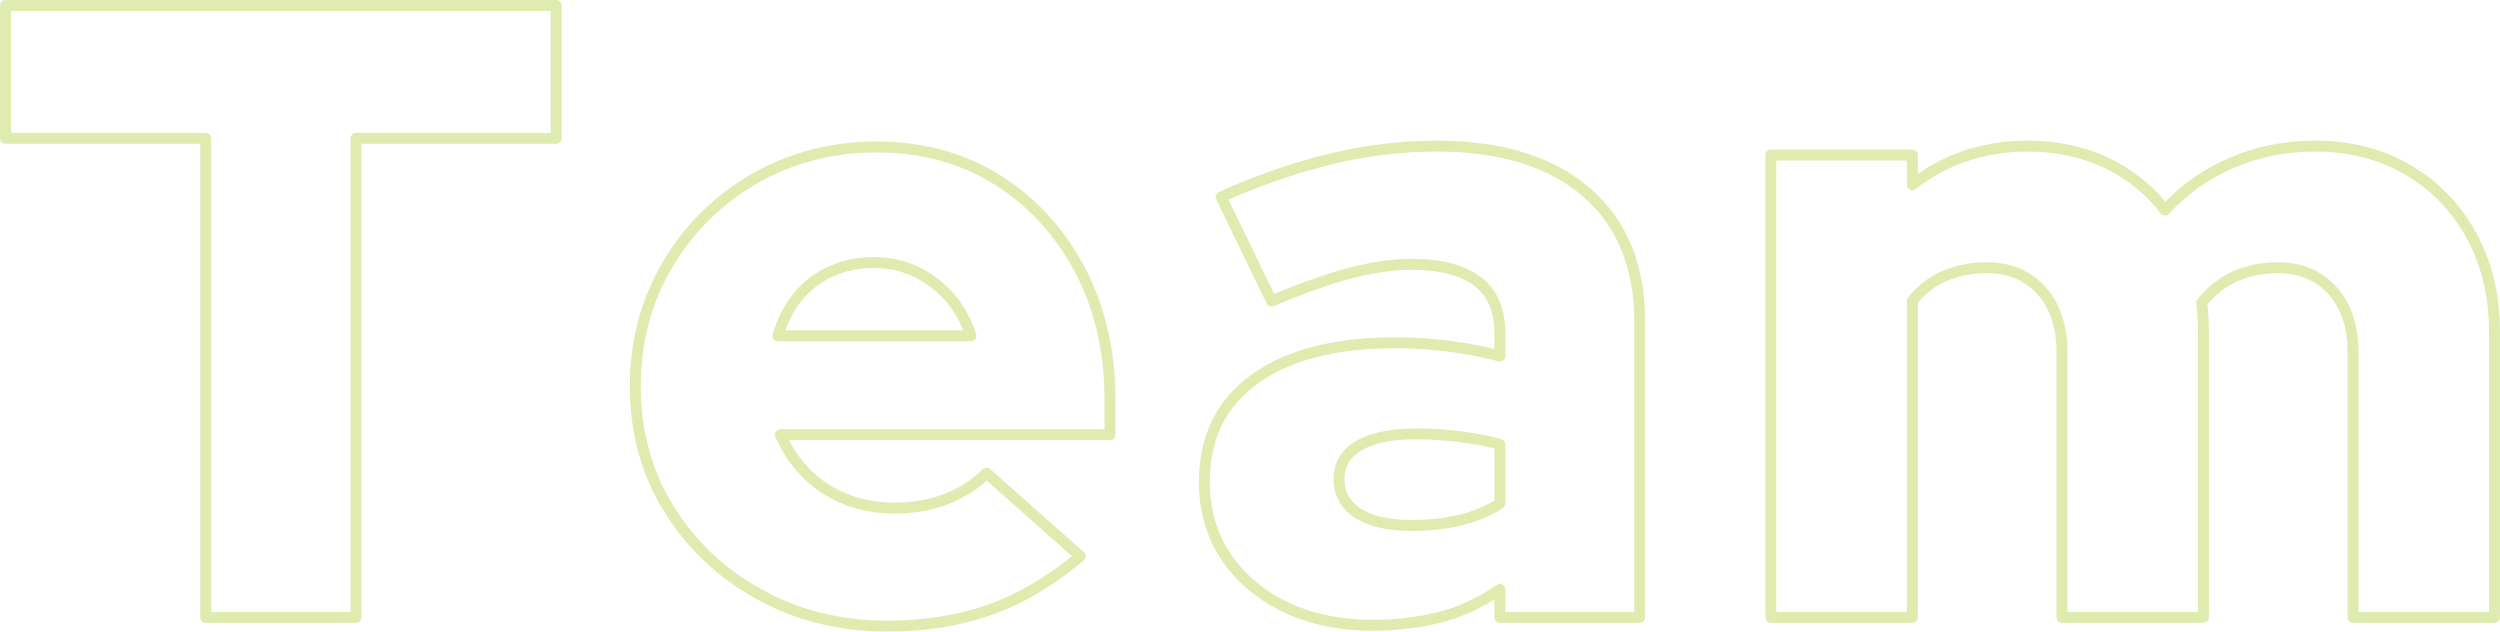 <?xml version="1.0" encoding="utf-8"?>
<!-- Generator: Adobe Illustrator 16.0.0, SVG Export Plug-In . SVG Version: 6.00 Build 0)  -->
<!DOCTYPE svg PUBLIC "-//W3C//DTD SVG 1.1//EN" "http://www.w3.org/Graphics/SVG/1.1/DTD/svg11.dtd">
<svg version="1.1" id="圖層_1" xmlns="http://www.w3.org/2000/svg" xmlns:xlink="http://www.w3.org/1999/xlink" x="0px" y="0px"
	 width="228.79px" height="57.8px" viewBox="0 0 228.79 57.8" enable-background="new 0 0 228.79 57.8" xml:space="preserve">
<g>
	<g>
		<path fill="#E0EBAF" d="M32.58,57H18.83c-0.276,0-0.5-0.224-0.5-0.5V13.16H0.5c-0.276,0-0.5-0.224-0.5-0.5V0.5
			C0,0.224,0.224,0,0.5,0h50.4c0.276,0,0.5,0.224,0.5,0.5v12.16c0,0.276-0.224,0.5-0.5,0.5H33.08V56.5
			C33.08,56.776,32.856,57,32.58,57z M19.33,56h12.75V12.66c0-0.276,0.224-0.5,0.5-0.5H50.4V1H1v11.16h17.83
			c0.276,0,0.5,0.224,0.5,0.5V56z"/>
	</g>
	<g>
		<path fill="#E0EBAF" d="M81.19,57.8c-4.403,0-8.435-1.007-11.984-2.993c-3.537-1.951-6.385-4.659-8.462-8.046
			c-2.059-3.347-3.104-7.18-3.104-11.391c0-4.168,1.006-7.988,2.989-11.354c1.962-3.358,4.697-6.076,8.128-8.078
			c3.453-1.983,7.308-2.988,11.462-2.988c4.236,0,8.039,1.035,11.305,3.076c3.253,2.04,5.853,4.866,7.727,8.399
			c1.876,3.529,2.828,7.619,2.828,12.154v3.201c0,0.276-0.224,0.5-0.5,0.5H72.208c0.517,1.01,1.163,1.903,1.925,2.666
			c0.92,0.947,2.061,1.702,3.396,2.25C78.84,45.729,80.288,46,81.83,46c1.694,0,3.244-0.271,4.607-0.806
			c1.393-0.552,2.538-1.287,3.499-2.247c0.188-0.188,0.488-0.195,0.686-0.021l8.57,7.609c0.108,0.097,0.17,0.235,0.168,0.381
			c-0.002,0.145-0.067,0.282-0.178,0.376c-2.696,2.271-5.51,3.939-8.364,4.959C87.951,57.279,84.711,57.8,81.19,57.8z M80.22,13.95
			c-3.977,0-7.665,0.96-10.961,2.854c-3.277,1.912-5.892,4.509-7.767,7.719c-1.893,3.212-2.852,6.862-2.852,10.848
			c0,4.023,0.995,7.68,2.956,10.867c1.986,3.238,4.71,5.827,8.096,7.695c3.4,1.903,7.268,2.867,11.498,2.867
			c3.406,0,6.532-0.501,9.292-1.49c2.585-0.924,5.144-2.407,7.61-4.414l-7.79-6.916c-0.98,0.893-2.155,1.612-3.498,2.145
			C85.322,46.706,83.649,47,81.83,47c-1.672,0-3.246-0.295-4.678-0.877c-1.465-0.601-2.72-1.433-3.73-2.474
			c-1.018-1.019-1.848-2.255-2.46-3.67c-0.067-0.154-0.051-0.332,0.041-0.473s0.25-0.226,0.418-0.226h29.66V36.58
			c0-4.37-0.912-8.301-2.711-11.685c-1.791-3.378-4.272-6.076-7.375-8.021C87.891,14.934,84.266,13.95,80.22,13.95z M88.86,31.23
			H71.19c-0.158,0-0.306-0.074-0.4-0.2c-0.094-0.126-0.124-0.289-0.08-0.44c0.441-1.502,1.104-2.781,1.969-3.803
			c0.851-1.04,1.922-1.854,3.178-2.413c2.467-1.119,5.677-1.159,8.169,0.035c1.225,0.586,2.314,1.41,3.238,2.449
			c0.913,1.029,1.61,2.28,2.072,3.719c0.049,0.152,0.022,0.318-0.072,0.448C89.17,31.154,89.02,31.23,88.86,31.23z M71.877,30.23
			h16.273c-0.406-1.033-0.955-1.942-1.635-2.708c-0.834-0.938-1.818-1.683-2.922-2.211c-2.227-1.066-5.121-1.027-7.328-0.025
			c-1.115,0.496-2.063,1.216-2.82,2.141C72.792,28.2,72.267,29.139,71.877,30.23z"/>
	</g>
	<g>
		<path fill="#E0EBAF" d="M125.581,57.72c-3.041,0-5.792-0.578-8.177-1.719c-2.392-1.161-4.292-2.78-5.65-4.814
			c-1.351-2.028-2.035-4.416-2.035-7.098c0-4.19,1.614-7.485,4.797-9.794c3.131-2.272,7.549-3.425,13.133-3.425
			c3.097,0,6.157,0.359,9.109,1.069V30.5c0-1.961-0.619-3.425-1.841-4.351c-1.278-0.968-3.206-1.458-5.729-1.458
			c-1.624,0-3.456,0.26-5.444,0.774c-2.049,0.537-4.465,1.394-7.18,2.546c-0.243,0.103-0.529-0.002-0.646-0.242l-4.62-9.53
			c-0.059-0.122-0.066-0.262-0.02-0.39c0.046-0.127,0.143-0.23,0.266-0.285c3.434-1.532,6.837-2.71,10.116-3.5
			c3.272-0.792,6.582-1.193,9.839-1.193c5.951,0,10.66,1.457,13.996,4.331c3.36,2.905,5.063,6.999,5.063,12.169v27.131
			c0,0.276-0.224,0.5-0.5,0.5h-12.8c-0.276,0-0.5-0.224-0.5-0.5v-1.637c-1.551,0.966-3.12,1.651-4.772,2.089
			C129.963,57.462,127.81,57.72,125.581,57.72z M127.649,31.871c-5.368,0-9.589,1.088-12.546,3.234
			c-2.95,2.14-4.384,5.078-4.384,8.984c0,2.48,0.628,4.682,1.867,6.543c1.258,1.884,3.025,3.388,5.253,4.468
			c2.246,1.075,4.852,1.62,7.742,1.62c2.147,0,4.219-0.247,6.157-0.735c1.813-0.479,3.528-1.283,5.239-2.456
			c0.154-0.105,0.354-0.115,0.517-0.03c0.164,0.087,0.267,0.257,0.267,0.442v2.061h11.8V29.37c0-4.866-1.587-8.706-4.717-11.412
			c-3.148-2.713-7.638-4.088-13.343-4.088c-3.177,0-6.408,0.392-9.604,1.166c-3.07,0.74-6.254,1.827-9.471,3.232l4.188,8.637
			c2.582-1.078,4.895-1.888,6.88-2.409c2.072-0.535,3.988-0.806,5.696-0.806c2.745,0,4.876,0.559,6.332,1.662
			c1.484,1.125,2.237,2.857,2.237,5.148v2.08c0,0.154-0.071,0.301-0.194,0.396c-0.122,0.094-0.283,0.127-0.431,0.089
			C134.071,32.272,130.88,31.871,127.649,31.871z M129.191,48.589c-2.221,0-3.911-0.389-5.168-1.188
			c-1.315-0.844-1.981-2.034-1.981-3.541c-0.002-1.517,0.695-2.698,2.074-3.511c1.967-1.163,5.228-1.391,9.443-0.896
			c1.36,0.17,2.611,0.405,3.827,0.723c0.221,0.057,0.374,0.256,0.374,0.483v5.43c0,0.171-0.088,0.33-0.231,0.422
			c-1.157,0.735-2.464,1.272-3.886,1.597C132.285,48.427,130.786,48.589,129.191,48.589z M129.581,40.201
			c-2.154,0-3.822,0.34-4.956,1.011c-1.067,0.628-1.585,1.495-1.583,2.648c0,1.161,0.497,2.044,1.52,2.699
			c1.09,0.693,2.605,1.03,4.63,1.03c1.518,0,2.939-0.153,4.227-0.455c1.218-0.278,2.341-0.724,3.343-1.324v-4.761
			c-1.056-0.259-2.146-0.456-3.321-0.603C132.031,40.282,130.767,40.201,129.581,40.201z"/>
	</g>
	<g>
		<path fill="#E0EBAF" d="M228.29,57H215.34c-0.276,0-0.5-0.224-0.5-0.5V32.19c0-2.2-0.593-3.976-1.763-5.275
			c-1.15-1.27-2.701-1.915-4.607-1.915c-1.371,0-2.628,0.254-3.734,0.755c-1.037,0.47-1.951,1.177-2.72,2.102
			c0.034,0.377,0.067,0.755,0.093,1.14c0.031,0.46,0.041,0.941,0.041,1.422V56.5c0,0.276-0.224,0.5-0.5,0.5H188.7
			c-0.276,0-0.5-0.224-0.5-0.5V32.19c0-2.201-0.593-3.976-1.762-5.275c-1.15-1.27-2.701-1.915-4.607-1.915
			c-1.347,0-2.588,0.245-3.689,0.728c-1.034,0.446-1.896,1.1-2.631,1.998V56.5c0,0.276-0.224,0.5-0.5,0.5h-12.95
			c-0.276,0-0.5-0.224-0.5-0.5V14.19c0-0.276,0.224-0.5,0.5-0.5h12.95c0.276,0,0.5,0.224,0.5,0.5v1.728
			c2.904-2.023,6.287-3.048,10.07-3.048c2.707,0,5.202,0.535,7.414,1.589c2.021,0.963,3.76,2.307,5.175,4
			c1.661-1.706,3.628-3.054,5.853-4.009c2.405-1.048,5.056-1.581,7.877-1.581c3.251,0,6.187,0.756,8.724,2.249
			c2.521,1.465,4.536,3.549,5.986,6.19c1.447,2.627,2.181,5.692,2.181,9.11V56.5C228.79,56.776,228.566,57,228.29,57z M215.84,56
			h11.949v-25.58c0-3.248-0.692-6.15-2.057-8.628c-1.362-2.481-3.251-4.435-5.614-5.809c-2.385-1.402-5.149-2.112-8.22-2.112
			c-2.683,0-5.199,0.504-7.479,1.499c-2.277,0.978-4.265,2.386-5.911,4.188c-0.1,0.109-0.244,0.175-0.39,0.162
			c-0.147-0.006-0.284-0.077-0.375-0.193c-1.38-1.784-3.123-3.185-5.179-4.165c-2.077-0.989-4.427-1.491-6.984-1.491
			c-3.91,0-7.362,1.155-10.262,3.433c-0.15,0.118-0.354,0.141-0.527,0.057c-0.172-0.083-0.281-0.258-0.281-0.45v-2.22h-11.95V56
			h11.95V27.55c0-0.112,0.037-0.221,0.106-0.309c0.853-1.086,1.903-1.904,3.125-2.43c1.227-0.538,2.604-0.811,4.089-0.811
			c2.201,0,4.001,0.755,5.35,2.245c1.341,1.49,2.02,3.489,2.02,5.945V56h11.95v-25.58c0-0.457-0.01-0.917-0.039-1.355
			c-0.025-0.387-0.059-0.765-0.093-1.142l-0.016-0.177c-0.012-0.127,0.026-0.254,0.106-0.355c0.893-1.126,1.974-1.983,3.215-2.545
			c1.237-0.56,2.632-0.844,4.146-0.844c2.201,0,4.001,0.755,5.35,2.245c1.341,1.49,2.021,3.49,2.021,5.945V56z"/>
	</g>
</g>
</svg>

